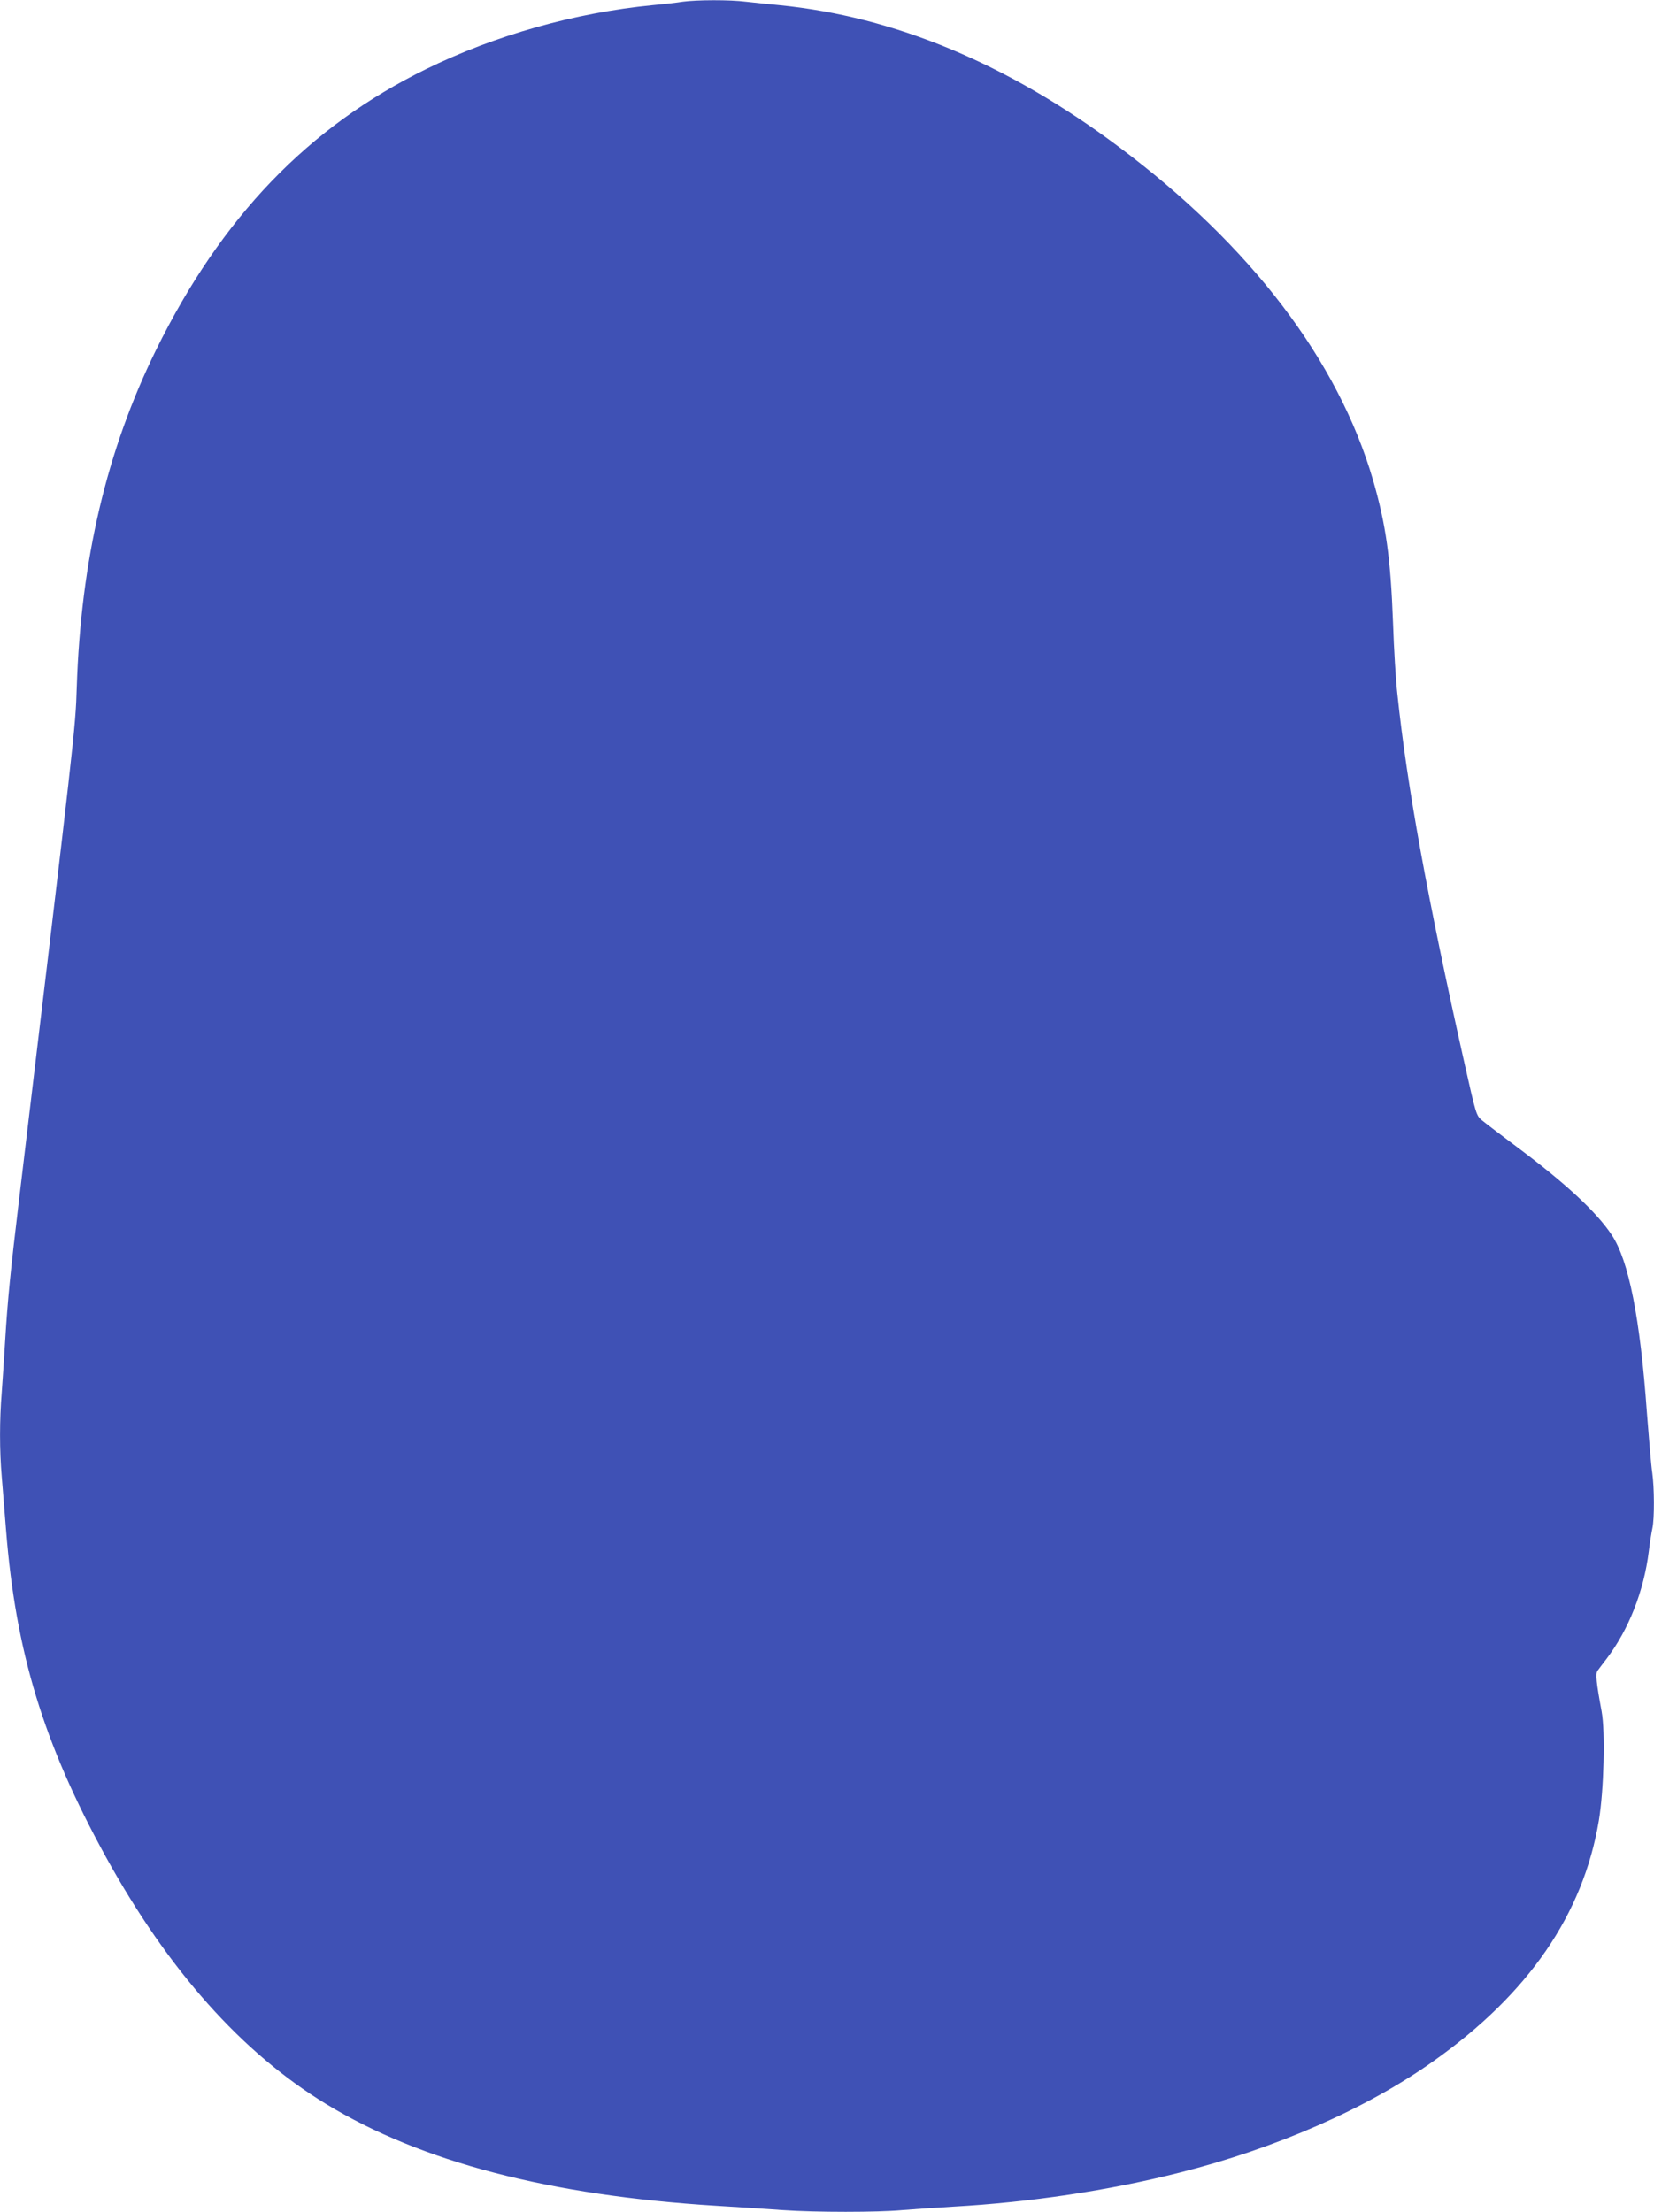 <?xml version="1.0" standalone="no"?>
<!DOCTYPE svg PUBLIC "-//W3C//DTD SVG 20010904//EN"
 "http://www.w3.org/TR/2001/REC-SVG-20010904/DTD/svg10.dtd">
<svg version="1.0" xmlns="http://www.w3.org/2000/svg"
 width="957pt" height="1280pt" viewBox="0 0 957 1280"
 preserveAspectRatio="xMidYMid meet">
<g transform="translate(0,1280) scale(0.1,-0.1)"
fill="#3f51b5" stroke="none">
<path d="M3950 12790 c-30 -5 -109 -14 -175 -20 -449 -44 -911 -174 -1310
-370 -681 -334 -1184 -857 -1562 -1625 -286 -582 -435 -1215 -459 -1955 -7
-235 -12 -273 -334 -2965 -49 -408 -66 -579 -80 -810 -6 -99 -15 -235 -20
-303 -13 -159 -13 -337 0 -487 5 -66 17 -205 25 -310 56 -706 217 -1235 577
-1890 362 -657 787 -1134 1275 -1431 552 -336 1293 -529 2258 -589 132 -8 305
-19 385 -25 184 -13 553 -13 690 0 58 5 191 14 295 20 444 25 900 93 1310 197
556 140 1084 371 1470 646 550 390 865 849 956 1392 29 174 38 512 16 631 -31
167 -36 218 -24 235 7 9 30 41 53 70 128 169 215 390 244 621 6 51 16 112 21
135 12 56 11 236 -1 320 -6 38 -19 194 -31 348 -39 546 -105 881 -204 1029
-88 133 -270 301 -550 510 -94 70 -184 139 -202 154 -31 26 -34 37 -97 317
-216 963 -334 1607 -391 2150 -9 77 -20 261 -25 410 -14 378 -41 567 -115 825
-202 693 -709 1360 -1470 1929 -642 481 -1298 755 -1965 821 -63 6 -151 15
-194 20 -92 12 -287 11 -366 0z"/>
</g>
</svg>
